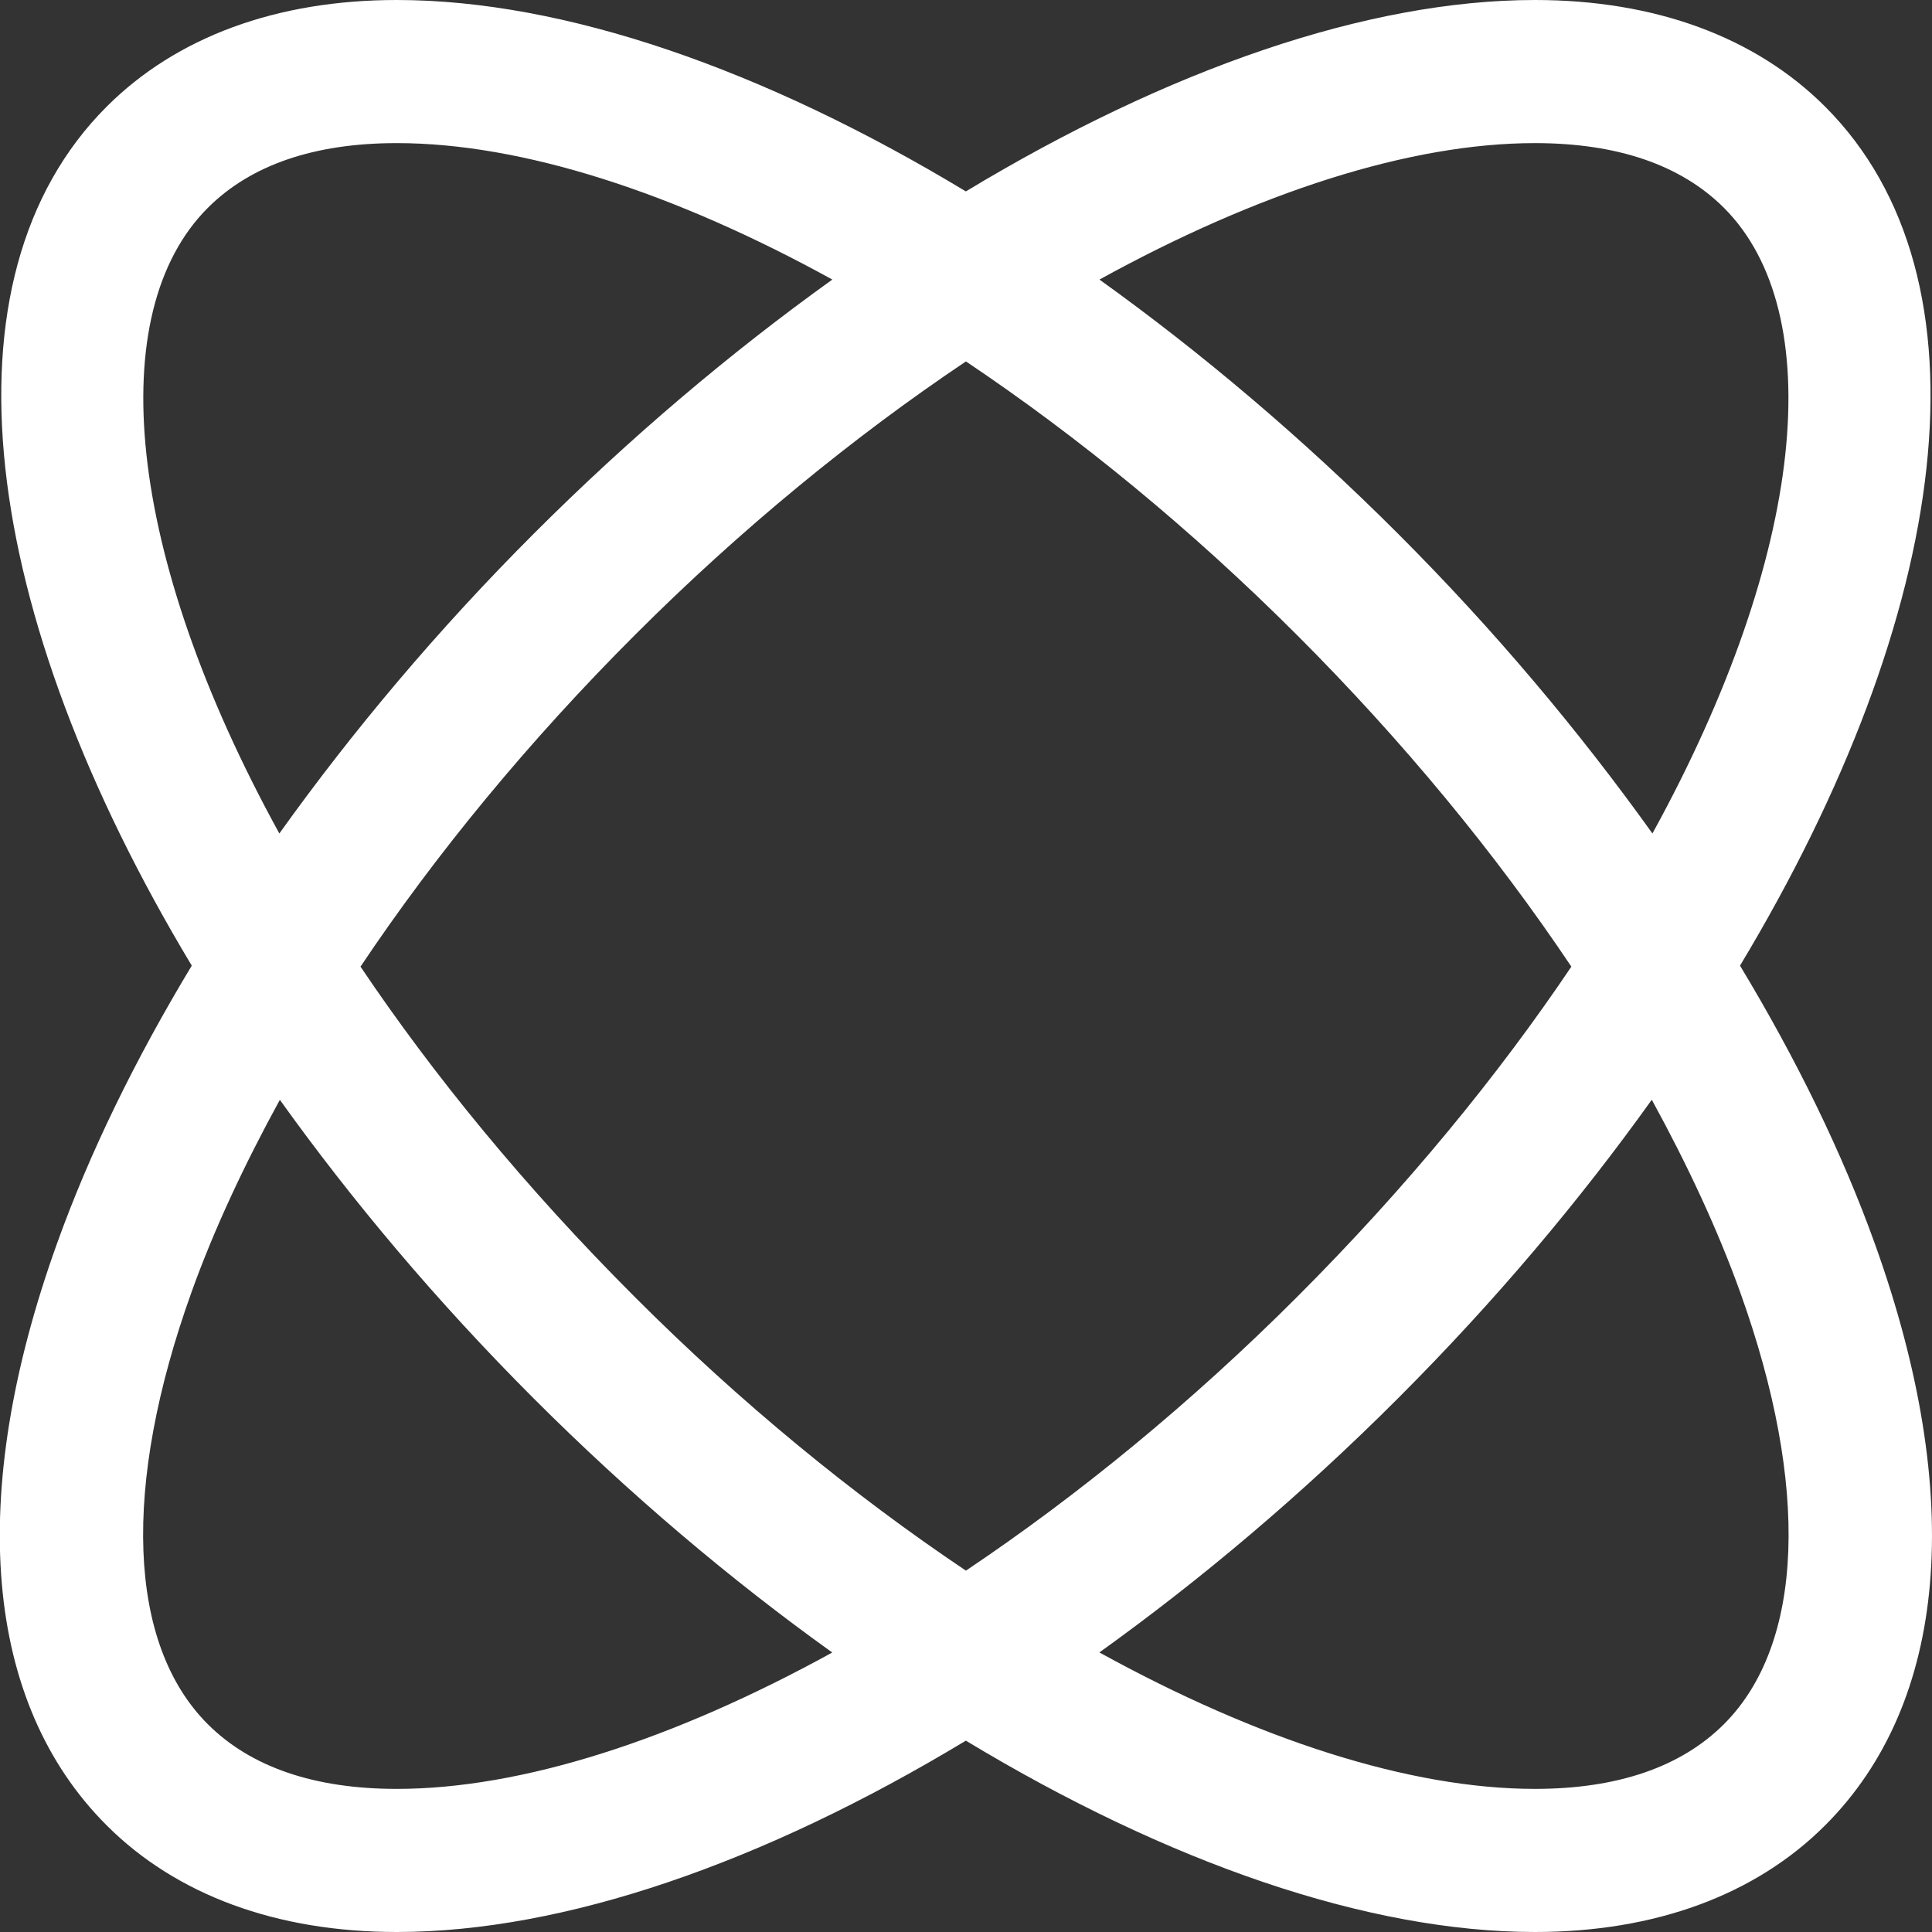 <?xml version="1.0" encoding="utf-8"?>
<!-- Generator: Adobe Illustrator 17.0.0, SVG Export Plug-In . SVG Version: 6.00 Build 0)  -->
<!DOCTYPE svg PUBLIC "-//W3C//DTD SVG 1.1//EN" "http://www.w3.org/Graphics/SVG/1.1/DTD/svg11.dtd">
<svg version="1.1" id="图层_1" xmlns="http://www.w3.org/2000/svg" xmlns:xlink="http://www.w3.org/1999/xlink" x="0px" y="0px"
	 width="27px" height="27px" viewBox="0 0 27 27" enable-background="new 0 0 27 27" xml:space="preserve">
<rect x="0" y="0" width="27" height="27" fill="#333333" stroke="none"/>
<path fill="#FFFFFF" d="M26.202,17.383c-0.456-1.271-1.096-2.58-1.885-3.888c2.96-4.921,3.59-9.603,1.19-12.004
	C24.532,0.516,23.129,0,21.451,0c-2.339,0-5.126,0.968-7.953,2.675C10.672,0.968,7.884,0,5.545,0C3.867,0,2.465,0.516,1.49,1.491
	c-2.4,2.401-1.77,7.083,1.19,12.004c-0.789,1.308-1.429,2.616-1.885,3.888c-1.266,3.526-1.019,6.413,0.695,8.126
	C2.465,26.484,3.867,27,5.545,27c2.339,0,5.126-0.967,7.953-2.674C16.325,26.033,19.113,27,21.451,27
	c1.678,0,3.081-0.516,4.056-1.491C27.221,23.796,27.468,20.909,26.202,17.383z M21.451,2c1.152,0,2.041,0.305,2.642,0.905
	c1.462,1.463,1.155,4.822-1,8.743c-1.027-1.435-2.215-2.849-3.554-4.188c-1.344-1.344-2.753-2.534-4.174-3.553
	C17.577,2.689,19.702,2,21.451,2z M21.96,13.509c-1.018,1.512-2.292,3.074-3.835,4.618c-1.48,1.48-3.055,2.769-4.626,3.823
	c-1.572-1.054-3.147-2.343-4.626-3.823c-1.544-1.544-2.817-3.105-3.835-4.618c1.059-1.582,2.353-3.153,3.835-4.635
	c1.48-1.48,3.055-2.769,4.626-3.823c1.572,1.054,3.147,2.344,4.626,3.823C19.607,10.356,20.901,11.928,21.96,13.509z M2.904,2.905
	C3.504,2.305,4.393,2,5.545,2c1.75,0,3.875,0.689,6.087,1.907C10.211,4.926,8.802,6.116,7.458,7.46
	c-1.338,1.338-2.527,2.752-3.554,4.188C1.748,7.727,1.441,4.368,2.904,2.905z M5.545,25c-1.152,0-2.041-0.305-2.642-0.905
	c-1.119-1.119-1.202-3.319-0.227-6.036c0.315-0.879,0.738-1.781,1.235-2.689c1.008,1.408,2.189,2.814,3.546,4.172
	c1.344,1.344,2.753,2.534,4.174,3.552C9.42,24.311,7.295,25,5.545,25z M24.093,24.095C23.492,24.695,22.603,25,21.451,25
	c-1.75,0-3.875-0.689-6.087-1.907c1.421-1.019,2.831-2.208,4.174-3.552c1.358-1.358,2.539-2.764,3.546-4.172
	c0.497,0.908,0.919,1.81,1.235,2.689C25.295,20.775,25.212,22.976,24.093,24.095z"/>
</svg>
